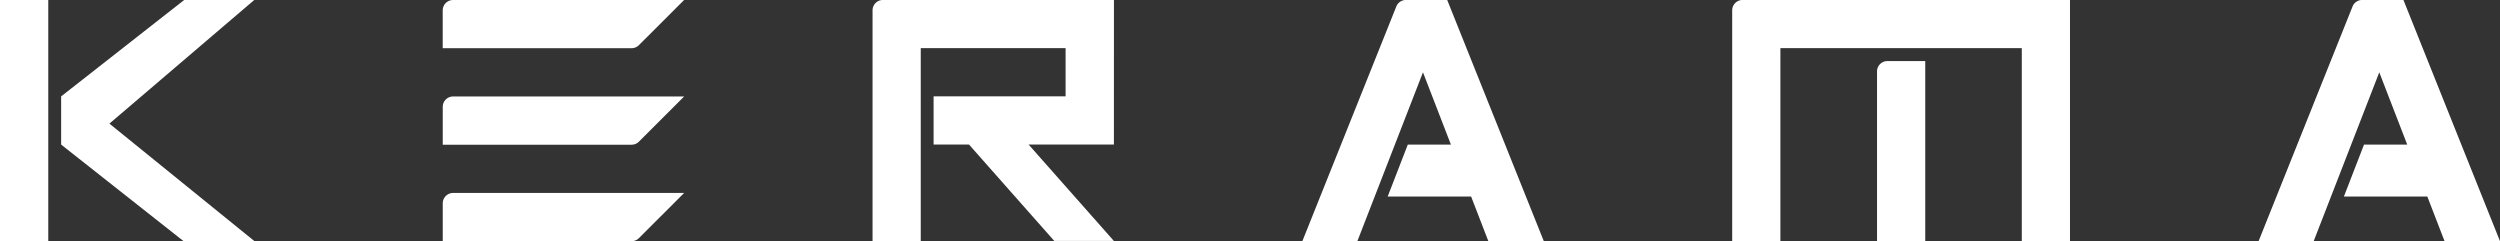 <?xml version="1.0" encoding="UTF-8"?>
<svg xmlns="http://www.w3.org/2000/svg" xmlns:xlink="http://www.w3.org/1999/xlink" width="134.852" height="13.011" viewBox="0 0 134.852 13.011">
  <rect x="0" y="0" width="134.852" height="13.011" fill="#333333" stroke="none"/>
  <defs>
    <clipPath id="clip-path">
      <rect id="Rectangle_2" data-name="Rectangle 2" width="134.851" height="13.011" fill="#fff"></rect>
    </clipPath>
  </defs>
  <g id="Group_3" data-name="Group 3" transform="translate(0 0)">
    <path id="Path_1" data-name="Path 1" d="M27.5,0,20.863,5.2v2.6l6.592,5.2H31.28L23.467,6.669,31.28,0Z" transform="translate(-17.565 -0.001)" fill="#fff"></path>
    <rect id="Rectangle_1" data-name="Rectangle 1" width="2.604" height="13.011" transform="translate(0 0)" fill="#fff"></rect>
    <g id="Group_2" data-name="Group 2" transform="translate(0 0)">
      <g id="Group_1" data-name="Group 1" clip-path="url(#clip-path)">
        <path id="Path_2" data-name="Path 2" d="M310.772,0h-12.46a.561.561,0,0,0-.561.561V13.013h2.6V2.6h7.813v2.6h-7.12v2.6h1.911l4.6,5.2h3.215l-4.6-5.2h4.6Z" transform="translate(-250.685 -0.002)" fill="#fff"></path>
        <path id="Path_3" data-name="Path 3" d="M591.676,0a.561.561,0,0,0-.561.561V13.013h2.6V2.6h13.021V13.013h2.6V0Z" transform="translate(-497.679 -0.002)" fill="#fff"></path>
        <path id="Path_4" data-name="Path 4" d="M640.541,21.4V30.56h2.6V20.845H641.1a.56.56,0,0,0-.561.56" transform="translate(-539.292 -17.55)" fill="#fff"></path>
        <path id="Path_5" data-name="Path 5" d="M452.246,0h-2.224a.561.561,0,0,0-.521.352l-5.068,12.658H447.4l3.539-9.107,1.508,3.9H450.12l-1.084,2.8h4.5l.931,2.409h2.991Z" transform="translate(-374.183 -0.002)" fill="#fff"></path>
        <path id="Path_6" data-name="Path 6" d="M778.561,0h-2.224a.561.561,0,0,0-.521.352l-5.068,12.658h2.971l3.539-9.107,1.508,3.9h-2.332l-1.084,2.8h4.5l.93,2.409h2.99Z" transform="translate(-648.918 -0.002)" fill="#fff"></path>
        <path id="Path_7" data-name="Path 7" d="M153.671,2.6h7.58a.56.56,0,0,0,.4-.164L164.089,0h-12.46a.561.561,0,0,0-.561.561V2.6Z" transform="translate(-127.188 0)" fill="#fff"></path>
        <path id="Path_8" data-name="Path 8" d="M153.671,35.526h7.58a.56.56,0,0,0,.4-.164l2.44-2.438h-12.46a.561.561,0,0,0-.561.561v2.041Z" transform="translate(-127.188 -27.72)" fill="#fff"></path>
        <path id="Path_9" data-name="Path 9" d="M153.671,68.449h7.58a.56.56,0,0,0,.4-.164l2.44-2.438h-12.46a.561.561,0,0,0-.561.561v2.041Z" transform="translate(-127.188 -55.439)" fill="#fff"></path>
      </g>
    </g>
  </g>
</svg>
